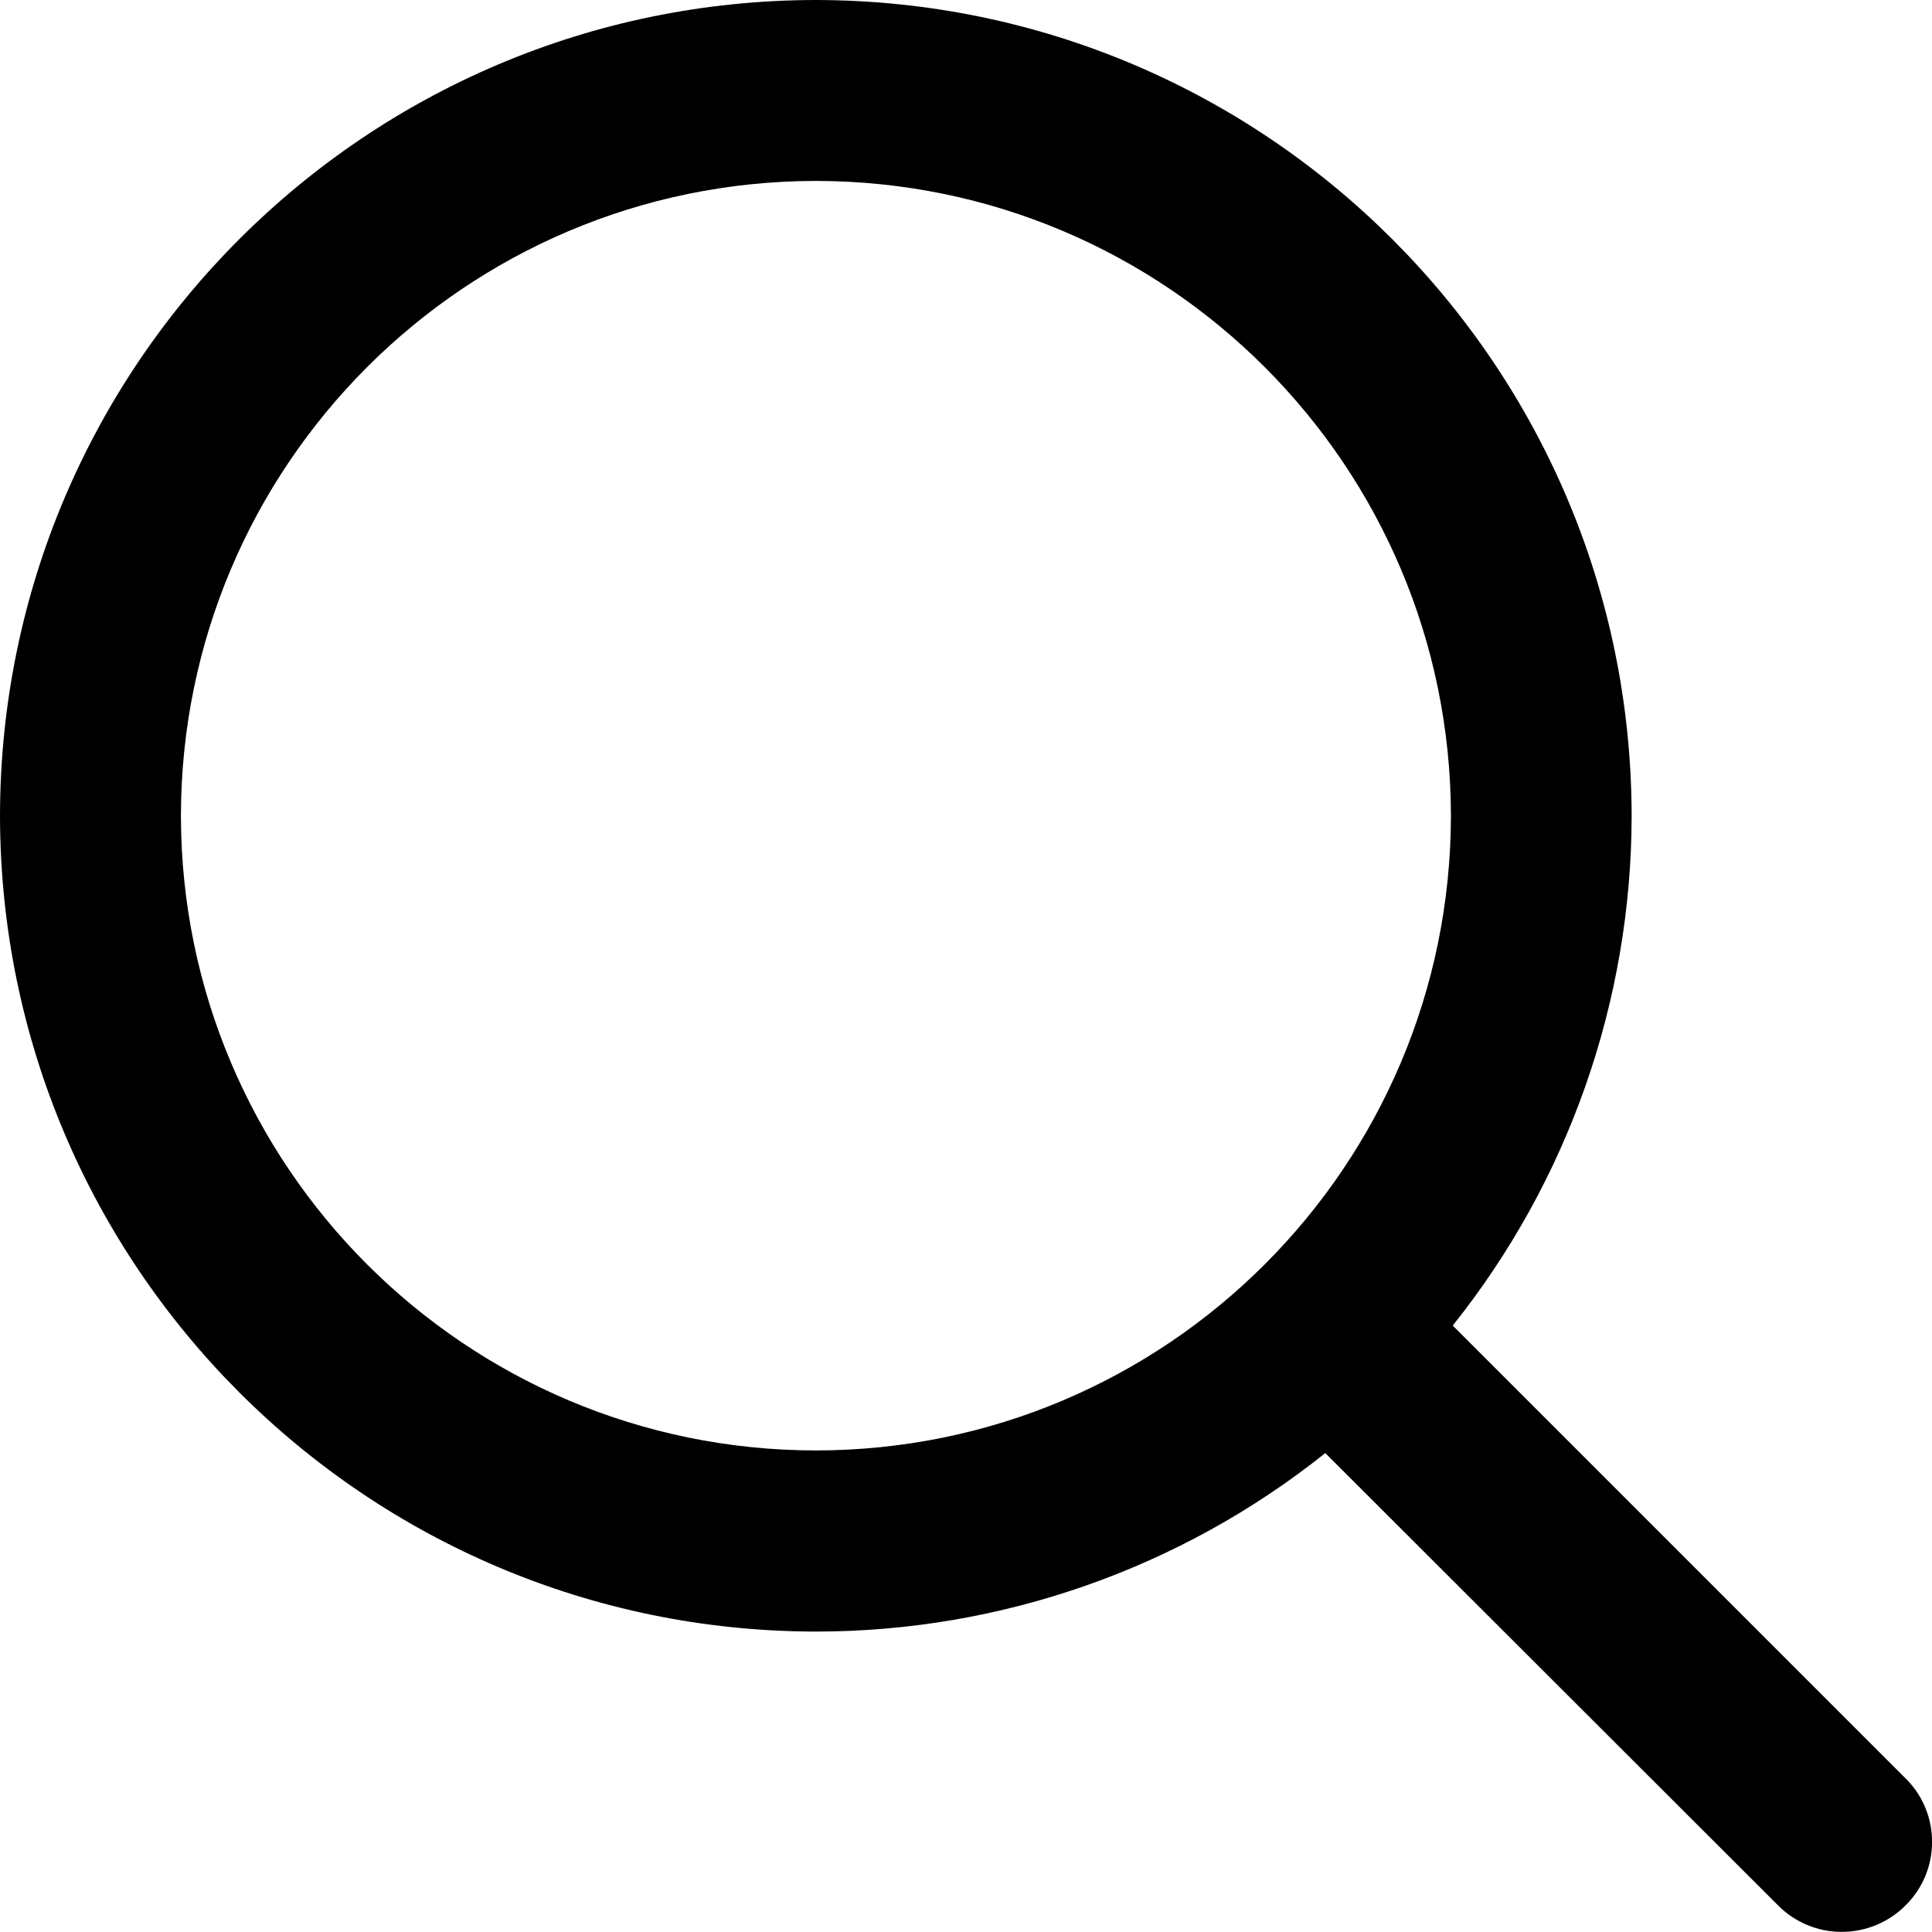 <?xml version="1.0" encoding="UTF-8"?><svg id="b" xmlns="http://www.w3.org/2000/svg" viewBox="0 0 284.05 284.03"><g id="c"><g id="d"><g id="e"><path id="f" d="M119.95,213.25c-51.52-.04-93.28-41.78-93.35-93.3,.06-51.53,41.82-93.29,93.35-93.35,51.54,.05,93.3,41.81,93.37,93.35-.07,51.52-41.84,93.26-93.37,93.3Zm160.2,48.2l-66.56-66.56c17-21.29,26.27-47.71,26.3-74.95C239.79,53.73,186.15,.09,119.95,0,53.73,.08,.08,53.73,0,119.95c.09,66.21,53.74,119.85,119.95,119.93,27.22,0,53.63-9.26,74.9-26.24l66.57,66.5c2.48,2.5,5.85,3.9,9.37,3.89,3.52,0,6.89-1.4,9.37-3.89,2.51-2.47,3.91-5.84,3.9-9.36,0-3.51-1.4-6.87-3.91-9.33"/></g></g></g></svg>